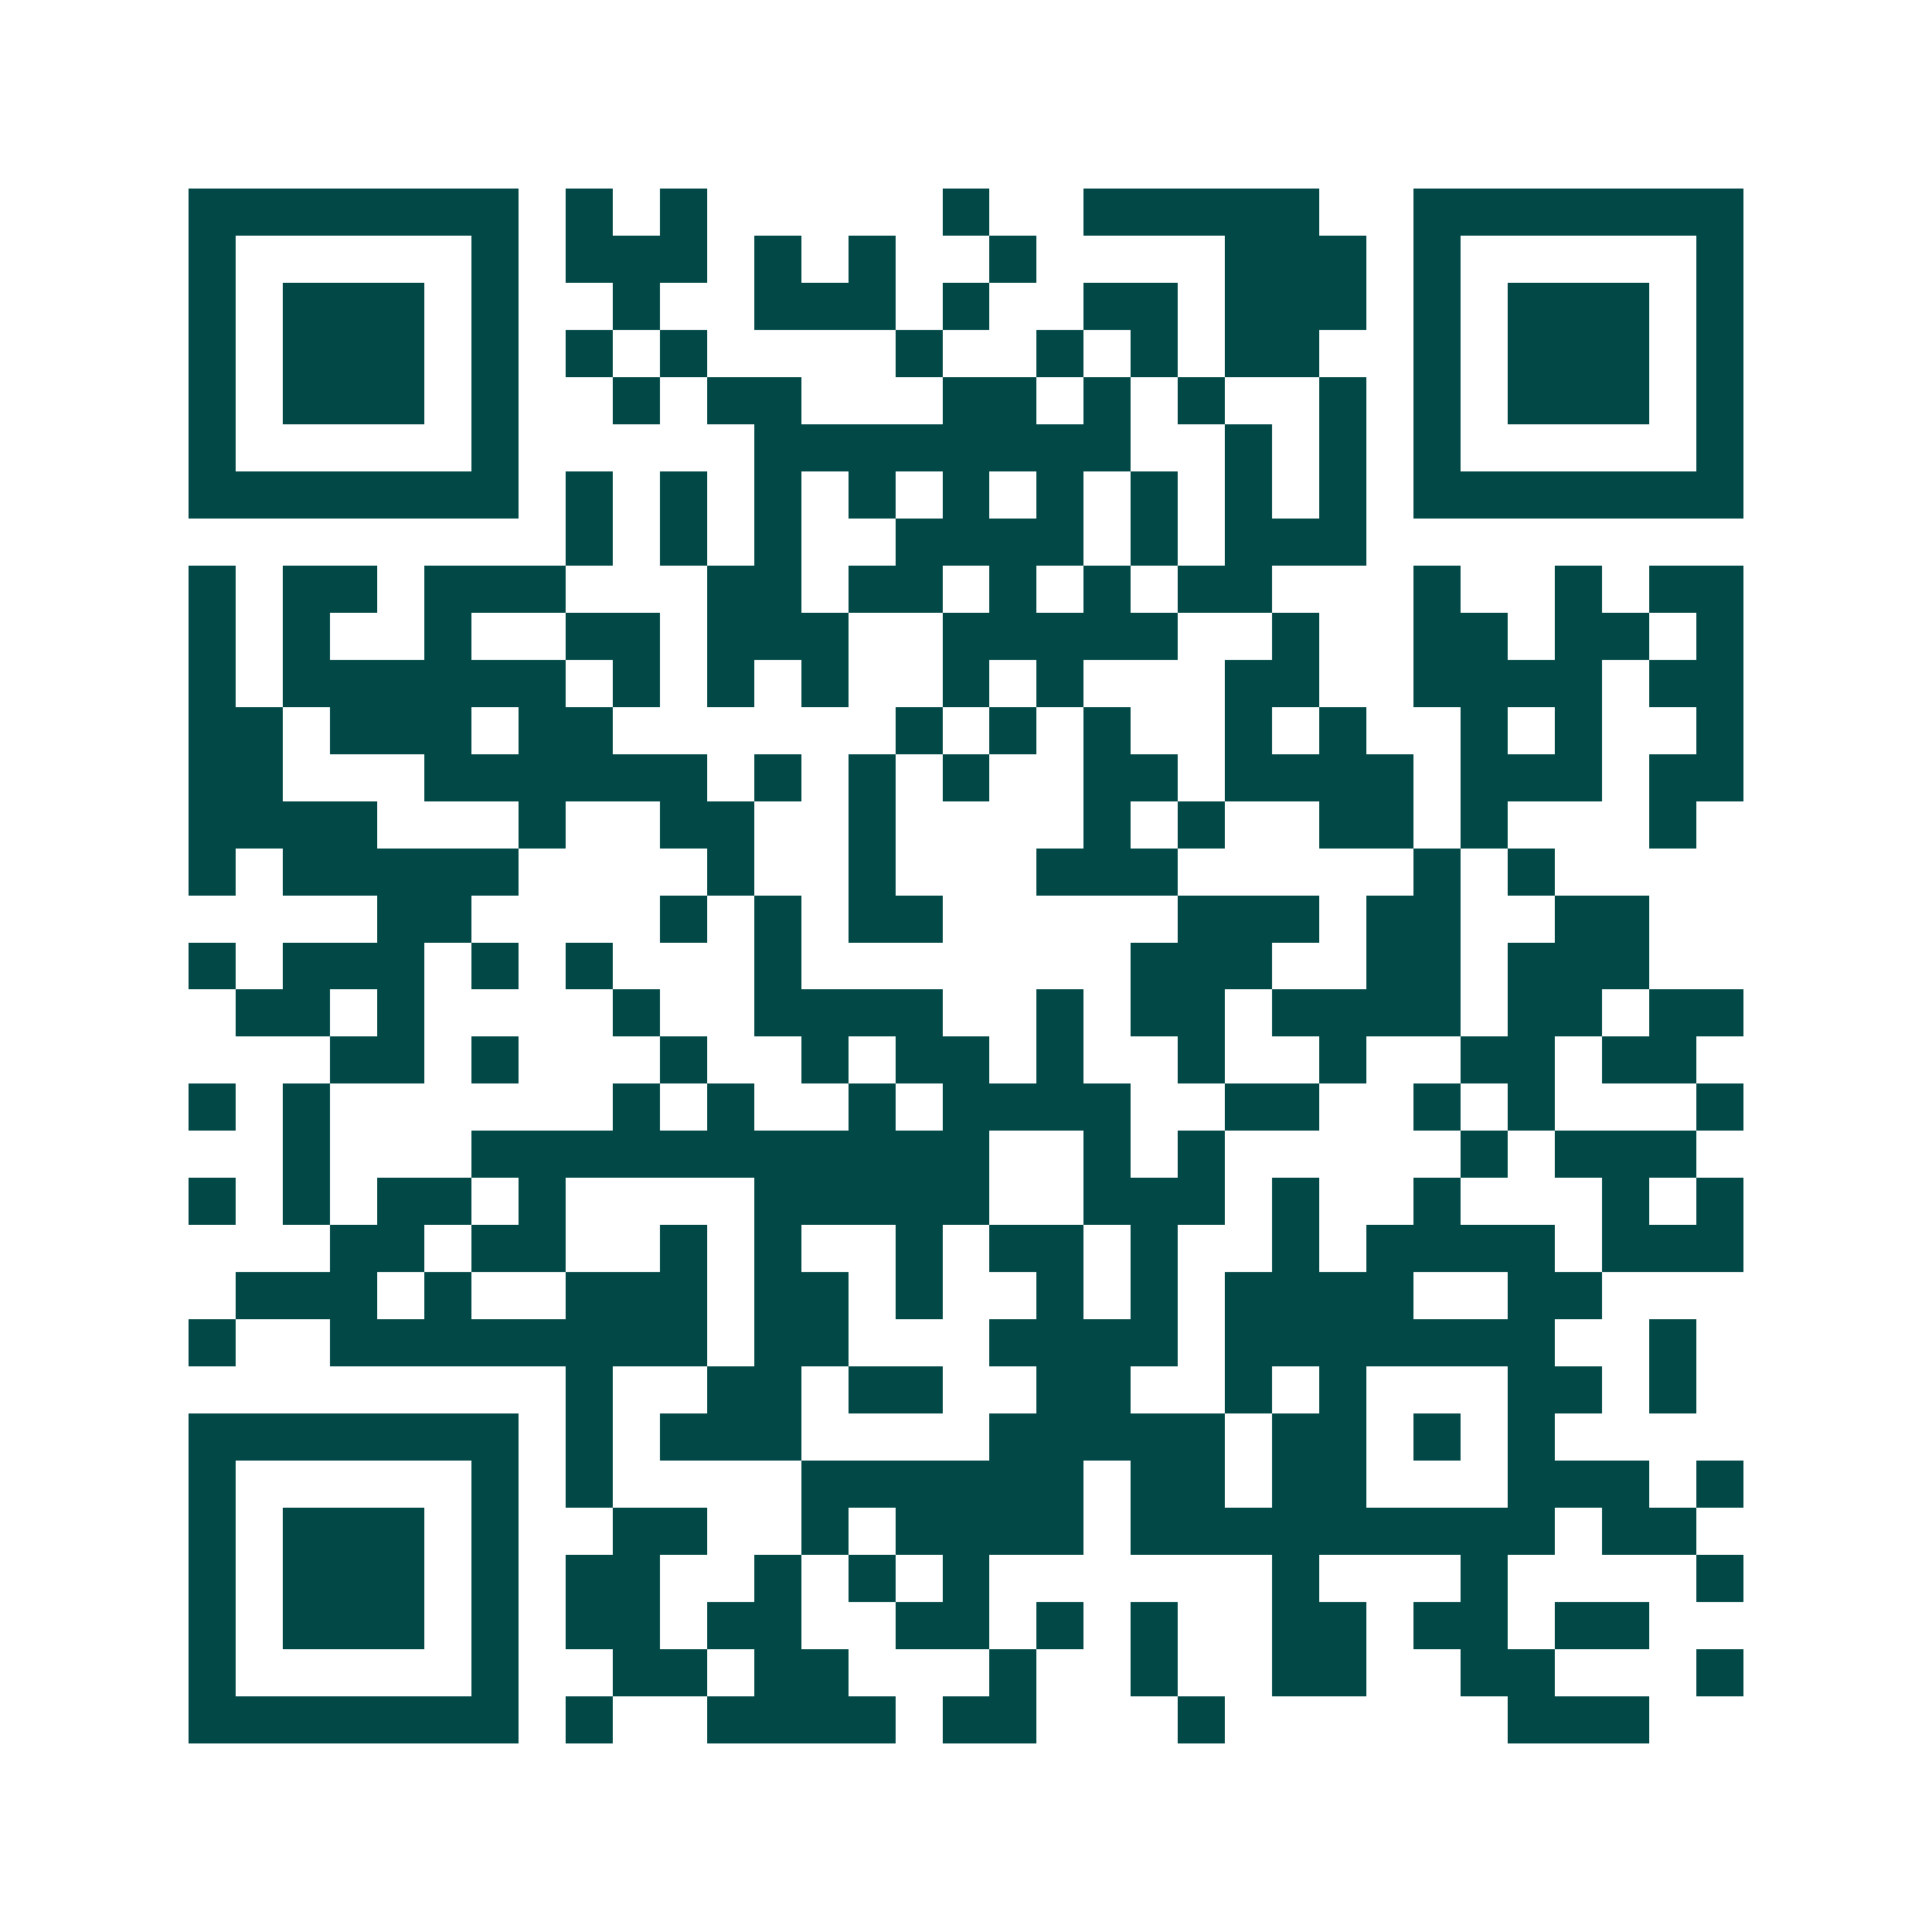 <svg xmlns="http://www.w3.org/2000/svg" width="200" height="200" viewBox="0 0 41 41" shape-rendering="crispEdges"><path fill="#ffffff" d="M0 0h41v41H0z"/><path stroke="#014847" d="M4 4.5h7m1 0h1m1 0h1m5 0h1m2 0h5m2 0h7M4 5.5h1m5 0h1m1 0h3m1 0h1m1 0h1m2 0h1m4 0h3m1 0h1m5 0h1M4 6.5h1m1 0h3m1 0h1m2 0h1m2 0h3m1 0h1m2 0h2m1 0h3m1 0h1m1 0h3m1 0h1M4 7.5h1m1 0h3m1 0h1m1 0h1m1 0h1m4 0h1m2 0h1m1 0h1m1 0h2m2 0h1m1 0h3m1 0h1M4 8.5h1m1 0h3m1 0h1m2 0h1m1 0h2m3 0h2m1 0h1m1 0h1m2 0h1m1 0h1m1 0h3m1 0h1M4 9.5h1m5 0h1m5 0h8m2 0h1m1 0h1m1 0h1m5 0h1M4 10.5h7m1 0h1m1 0h1m1 0h1m1 0h1m1 0h1m1 0h1m1 0h1m1 0h1m1 0h1m1 0h7M12 11.5h1m1 0h1m1 0h1m2 0h4m1 0h1m1 0h3M4 12.5h1m1 0h2m1 0h3m3 0h2m1 0h2m1 0h1m1 0h1m1 0h2m3 0h1m2 0h1m1 0h2M4 13.5h1m1 0h1m2 0h1m2 0h2m1 0h3m2 0h5m2 0h1m2 0h2m1 0h2m1 0h1M4 14.5h1m1 0h6m1 0h1m1 0h1m1 0h1m2 0h1m1 0h1m3 0h2m2 0h4m1 0h2M4 15.5h2m1 0h3m1 0h2m6 0h1m1 0h1m1 0h1m2 0h1m1 0h1m2 0h1m1 0h1m2 0h1M4 16.5h2m3 0h6m1 0h1m1 0h1m1 0h1m2 0h2m1 0h4m1 0h3m1 0h2M4 17.5h4m3 0h1m2 0h2m2 0h1m4 0h1m1 0h1m2 0h2m1 0h1m3 0h1M4 18.5h1m1 0h5m4 0h1m2 0h1m3 0h3m5 0h1m1 0h1M8 19.5h2m4 0h1m1 0h1m1 0h2m5 0h3m1 0h2m2 0h2M4 20.5h1m1 0h3m1 0h1m1 0h1m3 0h1m7 0h3m2 0h2m1 0h3M5 21.5h2m1 0h1m4 0h1m2 0h4m2 0h1m1 0h2m1 0h4m1 0h2m1 0h2M7 22.5h2m1 0h1m3 0h1m2 0h1m1 0h2m1 0h1m2 0h1m2 0h1m2 0h2m1 0h2M4 23.5h1m1 0h1m6 0h1m1 0h1m2 0h1m1 0h4m2 0h2m2 0h1m1 0h1m3 0h1M6 24.5h1m3 0h11m2 0h1m1 0h1m5 0h1m1 0h3M4 25.5h1m1 0h1m1 0h2m1 0h1m4 0h5m2 0h3m1 0h1m2 0h1m3 0h1m1 0h1M7 26.5h2m1 0h2m2 0h1m1 0h1m2 0h1m1 0h2m1 0h1m2 0h1m1 0h4m1 0h3M5 27.5h3m1 0h1m2 0h3m1 0h2m1 0h1m2 0h1m1 0h1m1 0h4m2 0h2M4 28.5h1m2 0h8m1 0h2m3 0h4m1 0h7m2 0h1M12 29.5h1m2 0h2m1 0h2m2 0h2m2 0h1m1 0h1m3 0h2m1 0h1M4 30.5h7m1 0h1m1 0h3m4 0h5m1 0h2m1 0h1m1 0h1M4 31.5h1m5 0h1m1 0h1m4 0h6m1 0h2m1 0h2m3 0h3m1 0h1M4 32.5h1m1 0h3m1 0h1m2 0h2m2 0h1m1 0h4m1 0h9m1 0h2M4 33.5h1m1 0h3m1 0h1m1 0h2m2 0h1m1 0h1m1 0h1m6 0h1m3 0h1m4 0h1M4 34.5h1m1 0h3m1 0h1m1 0h2m1 0h2m2 0h2m1 0h1m1 0h1m2 0h2m1 0h2m1 0h2M4 35.5h1m5 0h1m2 0h2m1 0h2m3 0h1m2 0h1m2 0h2m2 0h2m3 0h1M4 36.5h7m1 0h1m2 0h4m1 0h2m3 0h1m6 0h3"/></svg>
